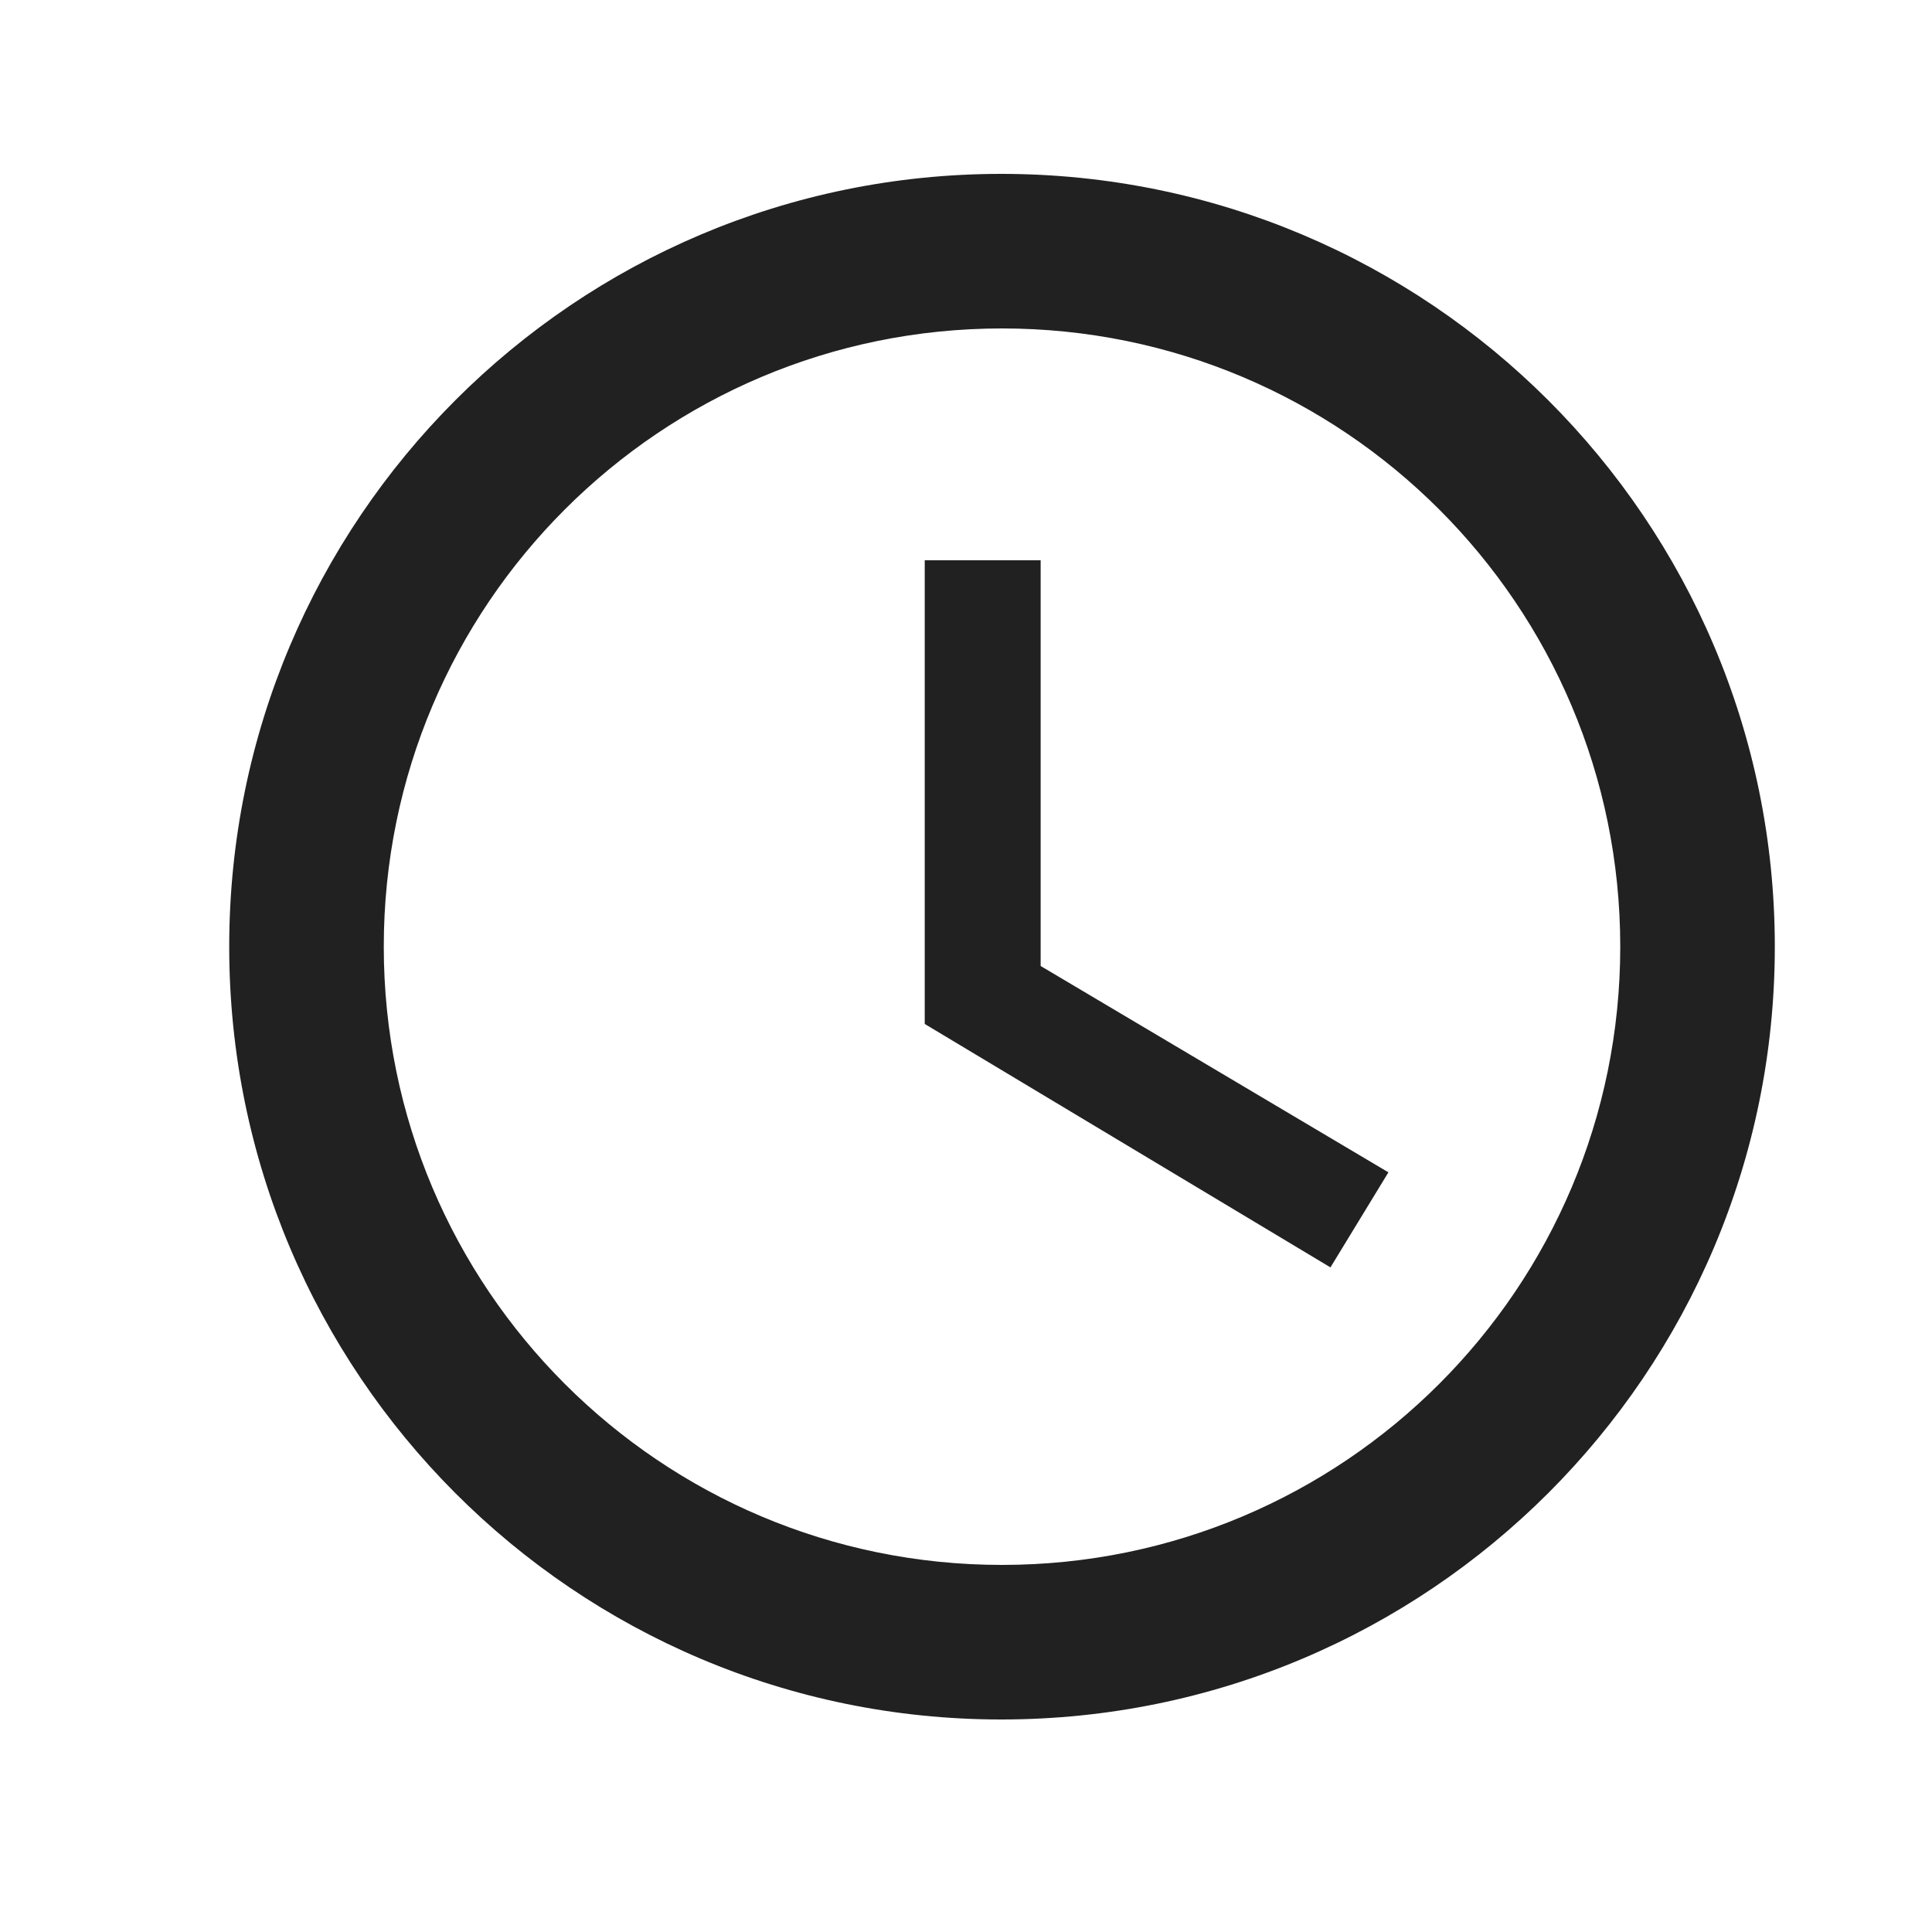<svg width="25" height="25" viewBox="0 0 25 25" fill="none" xmlns="http://www.w3.org/2000/svg">
<path d="M12.956 2.25C7.436 2.25 2.966 6.73 2.966 12.25C2.966 17.77 7.436 22.25 12.956 22.25C18.486 22.25 22.966 17.77 22.966 12.25C22.966 6.73 18.486 2.25 12.956 2.25ZM12.966 20.25C8.546 20.25 4.966 16.67 4.966 12.25C4.966 7.83 8.546 4.25 12.966 4.25C17.386 4.25 20.966 7.83 20.966 12.25C20.966 16.67 17.386 20.25 12.966 20.25ZM13.466 7.25H11.966V13.25L17.216 16.4L17.966 15.17L13.466 12.5V7.25Z" fill="black" fill-opacity="0.87"/>
</svg>
